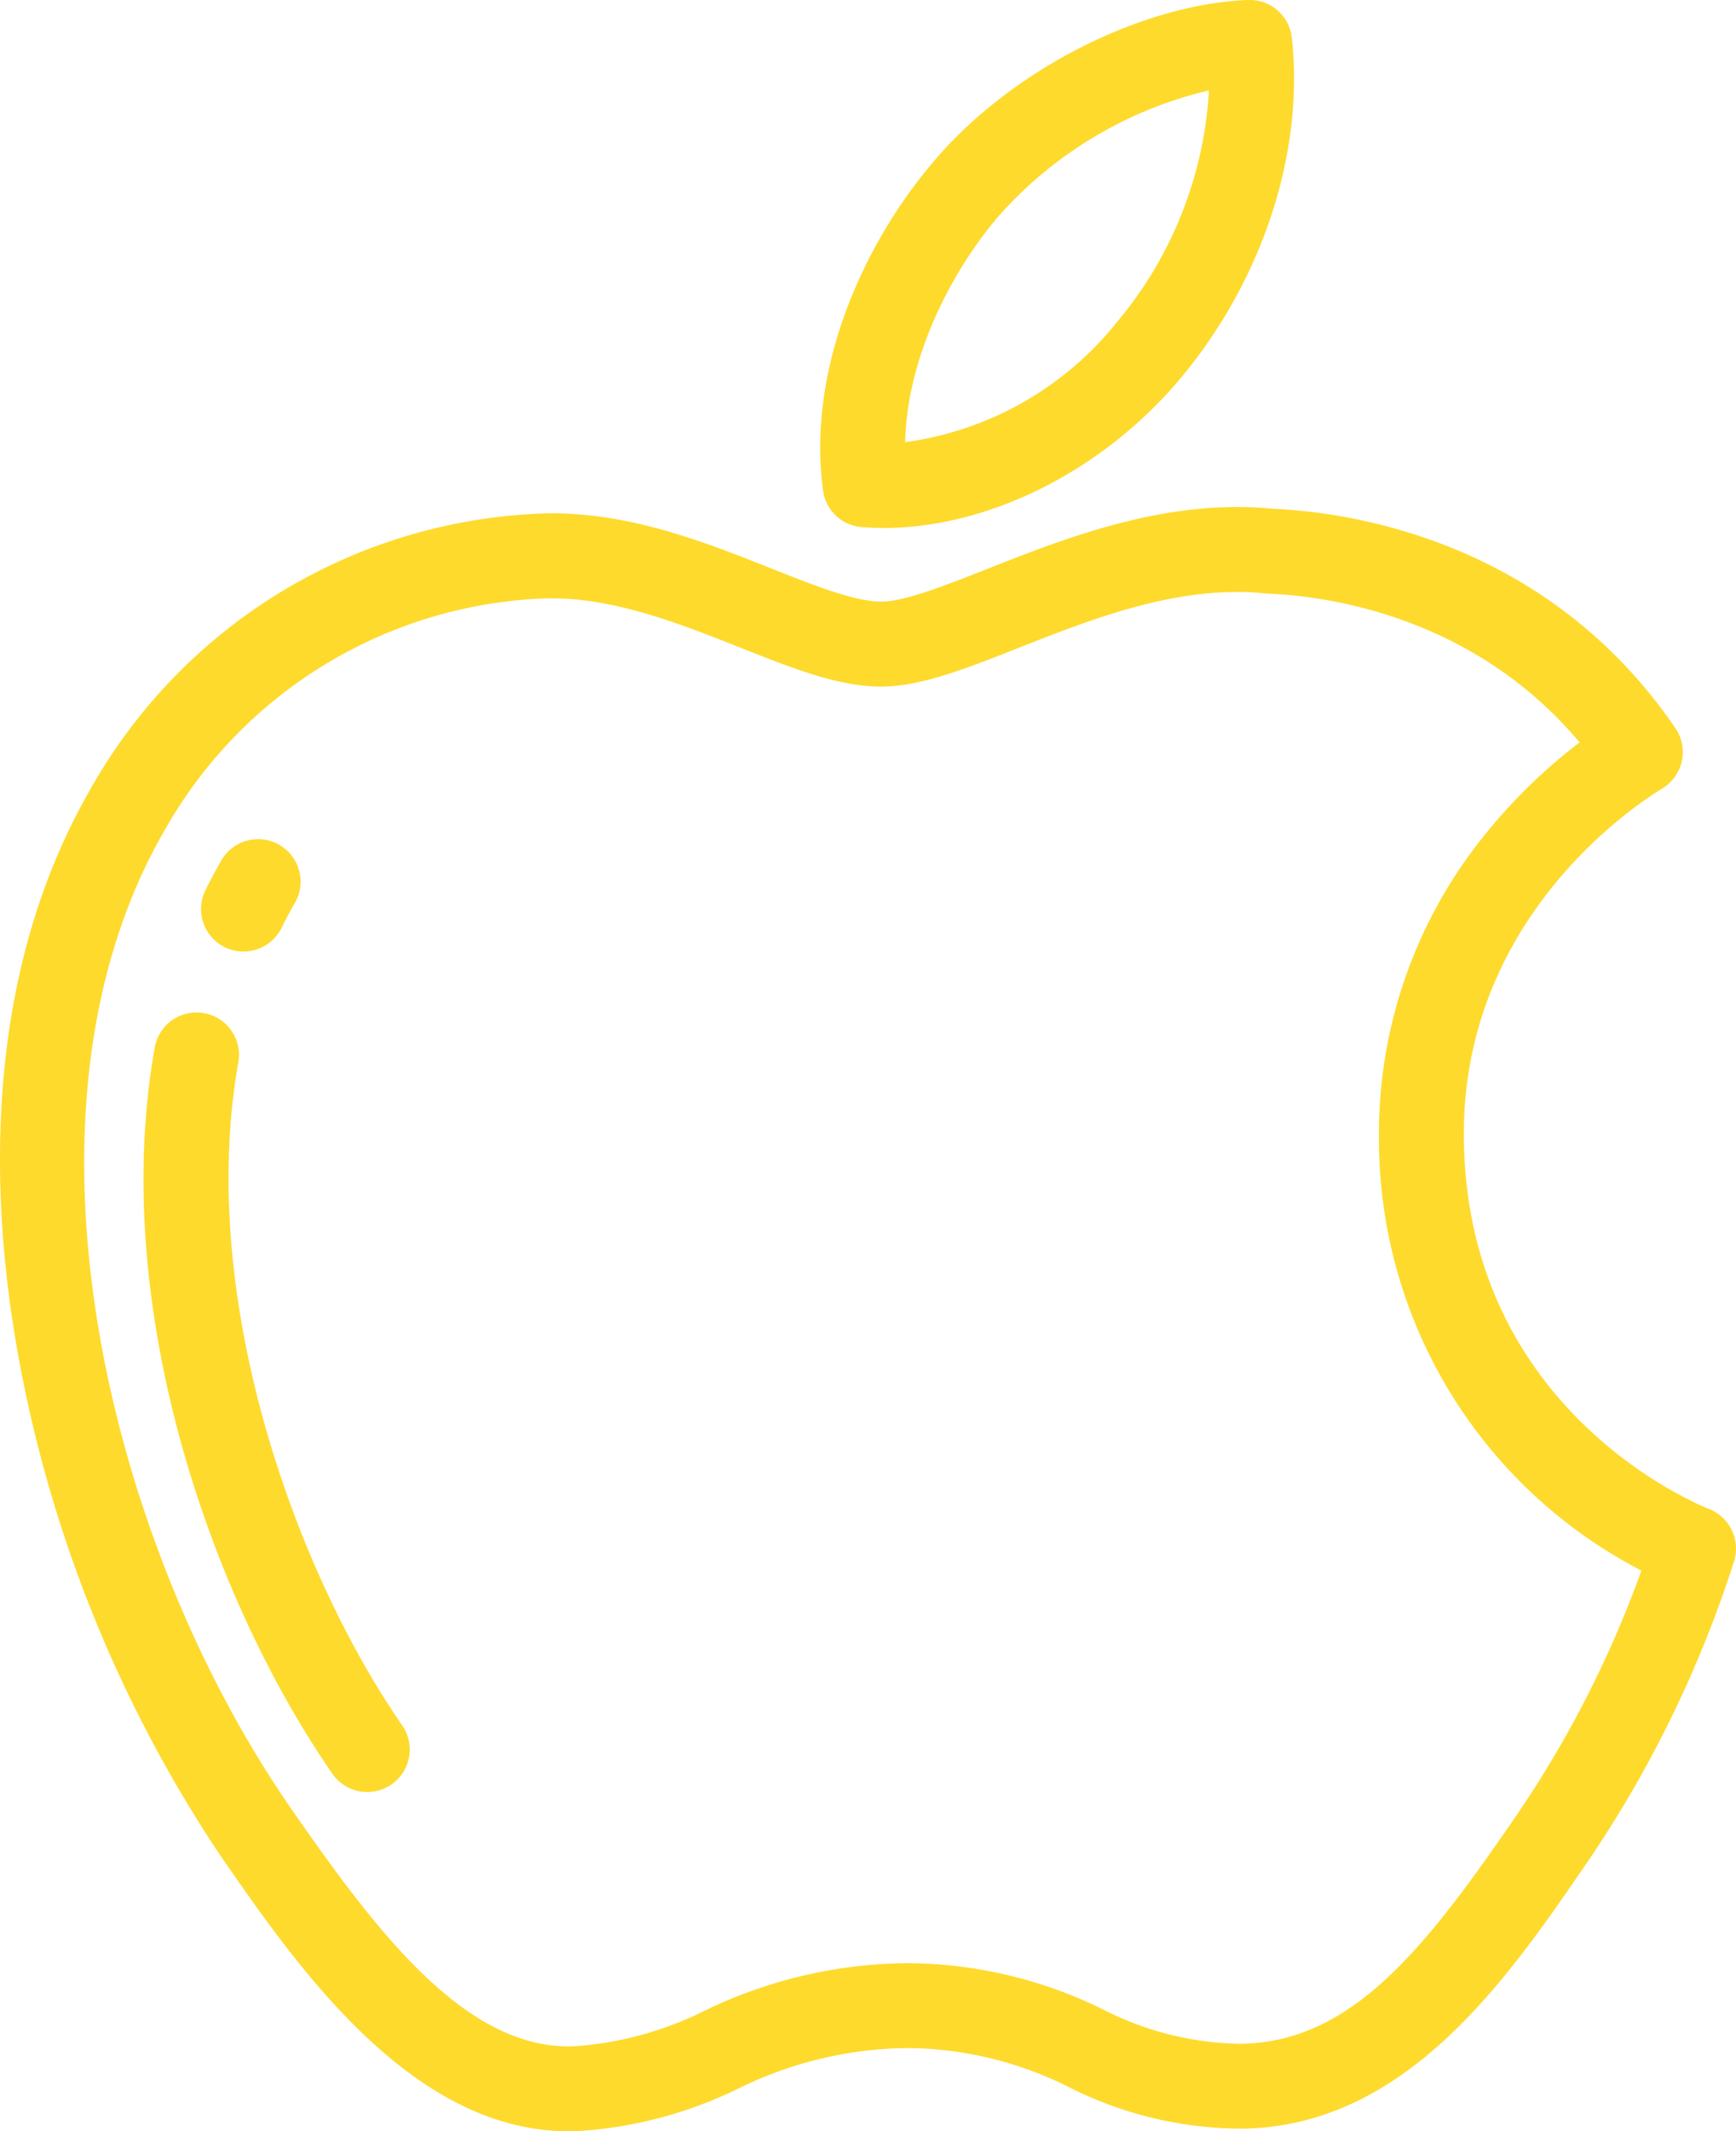 <svg id="apple_1_" data-name="apple (1)" xmlns="http://www.w3.org/2000/svg" width="103.234" height="126.708" viewBox="0 0 103.234 126.708">
  <g id="Group_142116" data-name="Group 142116" transform="translate(48.776)">
    <g id="Group_142115" data-name="Group 142115">
      <path id="Path_154580" data-name="Path 154580" d="M272.566,2.249A2.524,2.524,0,0,0,269.954,0c-6.4.261-14.058,4.178-18.615,9.516-3.877,4.488-7.661,12-6.653,19.637a2.524,2.524,0,0,0,2.306,2.186q.647.051,1.3.05c6.3,0,13.149-3.446,17.769-9.034l0,0C270.878,16.518,273.307,9,272.566,2.249ZM262.172,19.142a19.438,19.438,0,0,1-12.6,7.145c.119-5.258,2.94-10.407,5.595-13.48a24.083,24.083,0,0,1,12.47-7.43A23.459,23.459,0,0,1,262.172,19.142Z" transform="translate(-244.521 -0.001)" fill="#feda2c"/>
    </g>
  </g>
  <g id="Group_142118" data-name="Group 142118" transform="translate(0 30.143)">
    <g id="Group_142117" data-name="Group 142117">
      <path id="Path_154581" data-name="Path 154581" d="M149.17,181.42c-.014-.006-.052-.023-.114-.049-1.478-.6-14.441-6.327-14.579-22.065-.126-12.751,9.758-19.511,11.741-20.736l.119-.074a2.524,2.524,0,0,0,.719-3.547c-7.605-11.129-19.227-12.834-23.953-13.044-6.325-.618-12.225,1.709-16.97,3.579-2.533,1-4.926,1.942-6.3,1.942-1.576,0-3.983-.955-6.531-1.966-3.979-1.579-8.487-3.367-13.4-3.279a32.182,32.182,0,0,0-27.091,16.381c-6.483,11.249-5.945,24.363-4.353,33.384a78.589,78.589,0,0,0,12.1,30.065c4.521,6.536,11.31,16.355,20.7,16.355.166,0,.333,0,.5-.01h.007a25.262,25.262,0,0,0,9.561-2.526,23.14,23.14,0,0,1,10.093-2.412A21.69,21.69,0,0,1,111,215.746a22.818,22.818,0,0,0,10.379,2.462c9.72-.181,15.69-8.9,20.488-15.911a69.246,69.246,0,0,0,8.636-17.69l.025-.081A2.525,2.525,0,0,0,149.17,181.42ZM137.7,199.446c-5.444,7.953-9.809,13.592-16.417,13.715-.105,0-.209,0-.313,0A18.467,18.467,0,0,1,113,211.113a26.56,26.56,0,0,0-11.579-2.741,28.044,28.044,0,0,0-12.072,2.816,20.555,20.555,0,0,1-7.78,2.126c-6.354.233-11.6-6.571-16.86-14.174-10.845-15.659-17.169-41.328-7.528-58.057a27.117,27.117,0,0,1,22.8-13.852l.255,0c3.828,0,7.741,1.553,11.2,2.926,3.14,1.246,5.852,2.322,8.393,2.322,2.331,0,5.028-1.063,8.15-2.294,4.477-1.765,9.551-3.766,14.685-3.246.049,0,.1.009.149.011,3.616.151,12.243,1.344,18.549,8.846A32.305,32.305,0,0,0,135.96,141a28.2,28.2,0,0,0-6.531,18.353,28.857,28.857,0,0,0,15.606,25.679A64.549,64.549,0,0,1,137.7,199.446Z" transform="translate(-47.426 -121.803)" fill="#feda2c"/>
    </g>
  </g>
  <g id="Group_142120" data-name="Group 142120" transform="translate(8.533 60.191)">
    <g id="Group_142119" data-name="Group 142119">
      <path id="Path_154582" data-name="Path 154582" d="M97.289,285.605c-6.425-9.277-12.215-25.569-9.744-39.415a2.524,2.524,0,1,0-4.97-.887c-2.738,15.338,3.333,32.737,10.563,43.177a2.524,2.524,0,1,0,4.15-2.874Z" transform="translate(-81.905 -243.222)" fill="#feda2c"/>
    </g>
  </g>
  <g id="Group_142122" data-name="Group 142122" transform="translate(11.955 49.888)">
    <g id="Group_142121" data-name="Group 142121">
      <path id="Path_154583" data-name="Path 154583" d="M100.392,201.925a2.524,2.524,0,0,0-3.447.926c-.332.575-.65,1.173-.948,1.776a2.524,2.524,0,1,0,4.528,2.233c.249-.506.517-1.007.794-1.488A2.524,2.524,0,0,0,100.392,201.925Z" transform="translate(-95.736 -201.587)" fill="#feda2c"/>
    </g>
  </g>
</svg>
